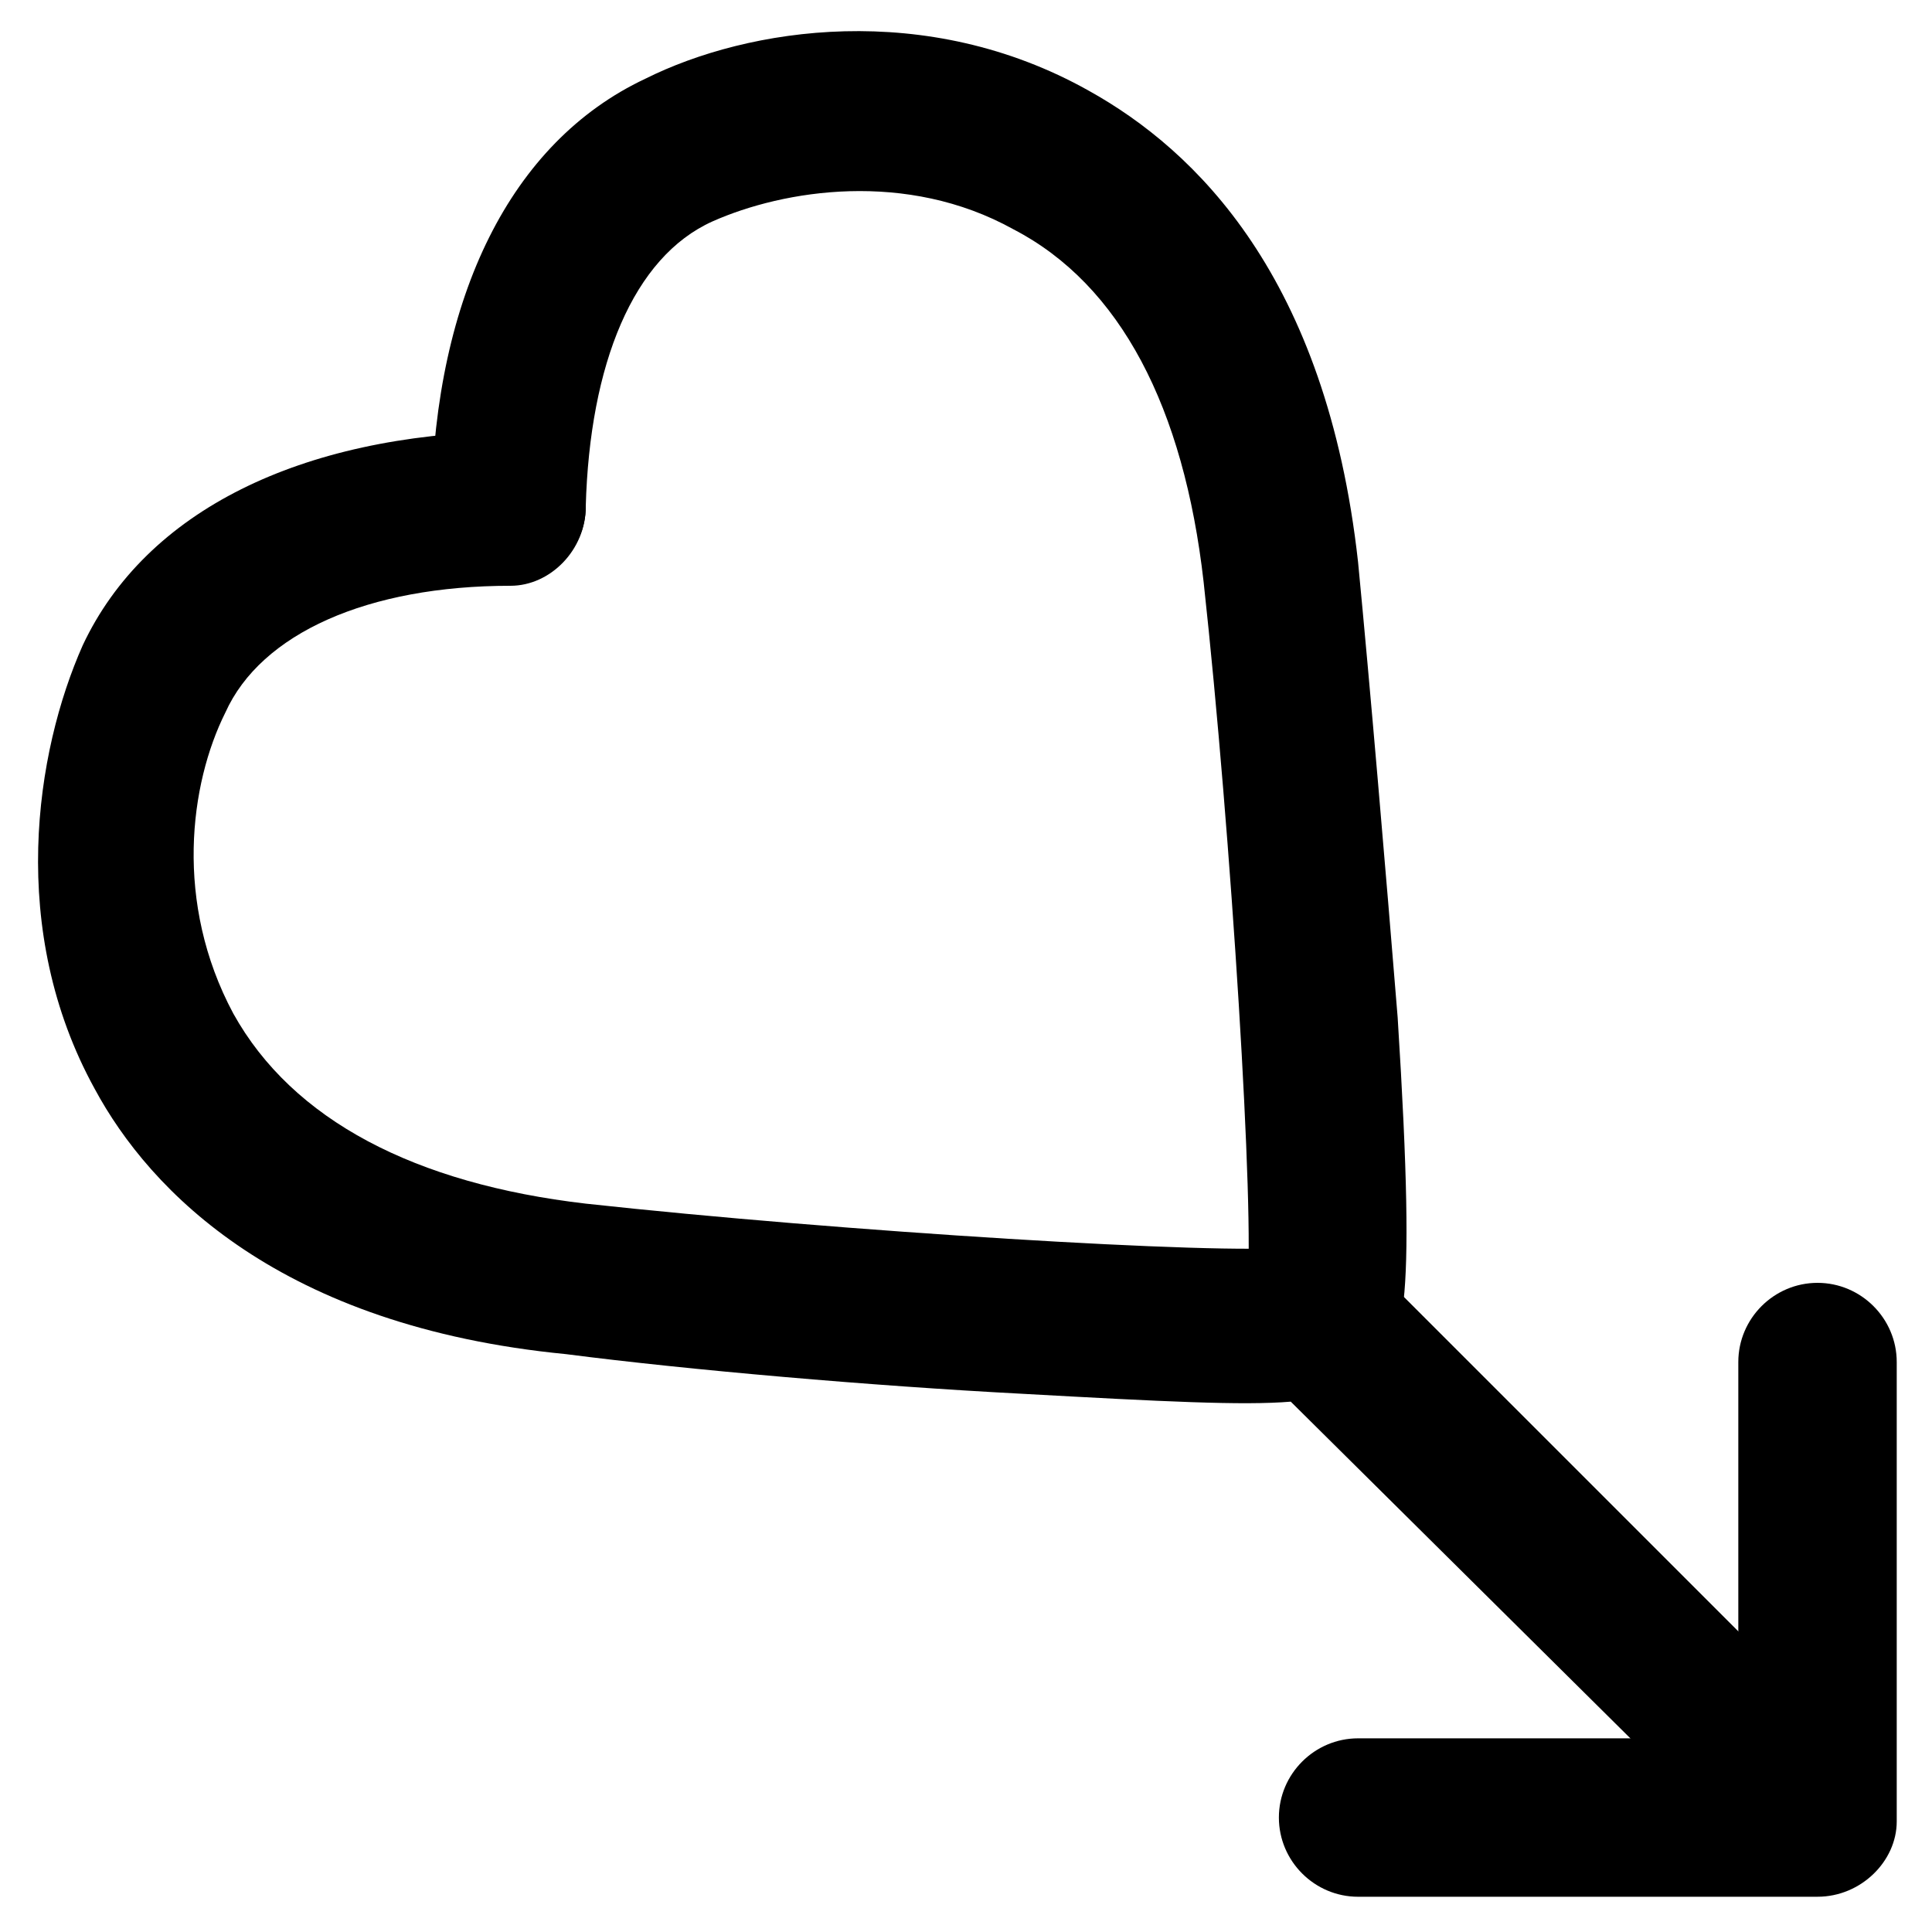 <?xml version="1.0" encoding="UTF-8"?>
<!-- Uploaded to: SVG Repo, www.svgrepo.com, Generator: SVG Repo Mixer Tools -->
<svg fill="#000000" width="800px" height="800px" version="1.1" viewBox="144 144 512 512" xmlns="http://www.w3.org/2000/svg">
 <g>
  <path d="m493.41 513.36c-5.246 0-10.496-2.098-14.695-6.297-5.246-6.297-7.348-14.695-4.199-22.043 2.098-17.844-4.199-119.66-11.547-186.83-5.246-46.184-22.043-78.719-50.383-93.414-28.34-15.742-60.879-10.496-79.77-2.098-20.992 9.445-32.539 37.785-33.586 75.57 0 11.547-9.445 19.941-20.992 19.941-11.547 0-19.941-9.445-19.941-20.992 1.051-54.578 20.992-95.516 56.68-112.31 27.289-13.645 74.523-20.992 117.55 3.148 28.34 15.742 62.977 49.332 71.371 124.9 3.148 32.539 7.348 81.867 10.496 120.7 5.246 82.918 1.051 86.066-6.297 93.414-4.195 4.203-9.445 6.301-14.691 6.301z"/>
  <path d="m621.46 641.41c-5.246 0-10.496-2.098-14.695-6.297l-120.7-119.66c-12.594 1.051-33.586 0-71.371-2.098-39.887-2.098-88.168-6.297-120.7-10.496-75.574-7.348-110.21-43.035-124.91-70.324-23.09-41.984-15.742-89.215-3.148-117.55 16.793-35.688 57.727-55.629 112.31-56.68 11.547 0 19.941 9.445 20.992 19.941 0 11.547-9.445 20.992-19.941 20.992-37.785 0-66.125 12.594-75.57 33.586-9.445 18.895-13.645 50.383 2.098 79.77 15.742 28.34 48.281 45.133 93.414 50.383 67.176 7.348 168.98 13.645 186.83 11.547 2.098-1.051 5.246-1.051 7.348-1.051 5.246 0 10.496 2.098 14.695 6.297l128.05 128.05c8.398 8.398 8.398 20.992 0 29.391-4.199 3.152-9.449 4.199-14.695 4.199z"/>
  <path d="m625.66 646.66h-121.75c-11.547 0-20.992-9.445-20.992-20.992 0-11.547 9.445-20.992 20.992-20.992h100.76v-99.715c0-11.547 9.445-20.992 20.992-20.992 11.547 0 20.992 9.445 20.992 20.992v121.75c0 10.496-9.449 19.945-20.992 19.945z"/>
 </g>
</svg>